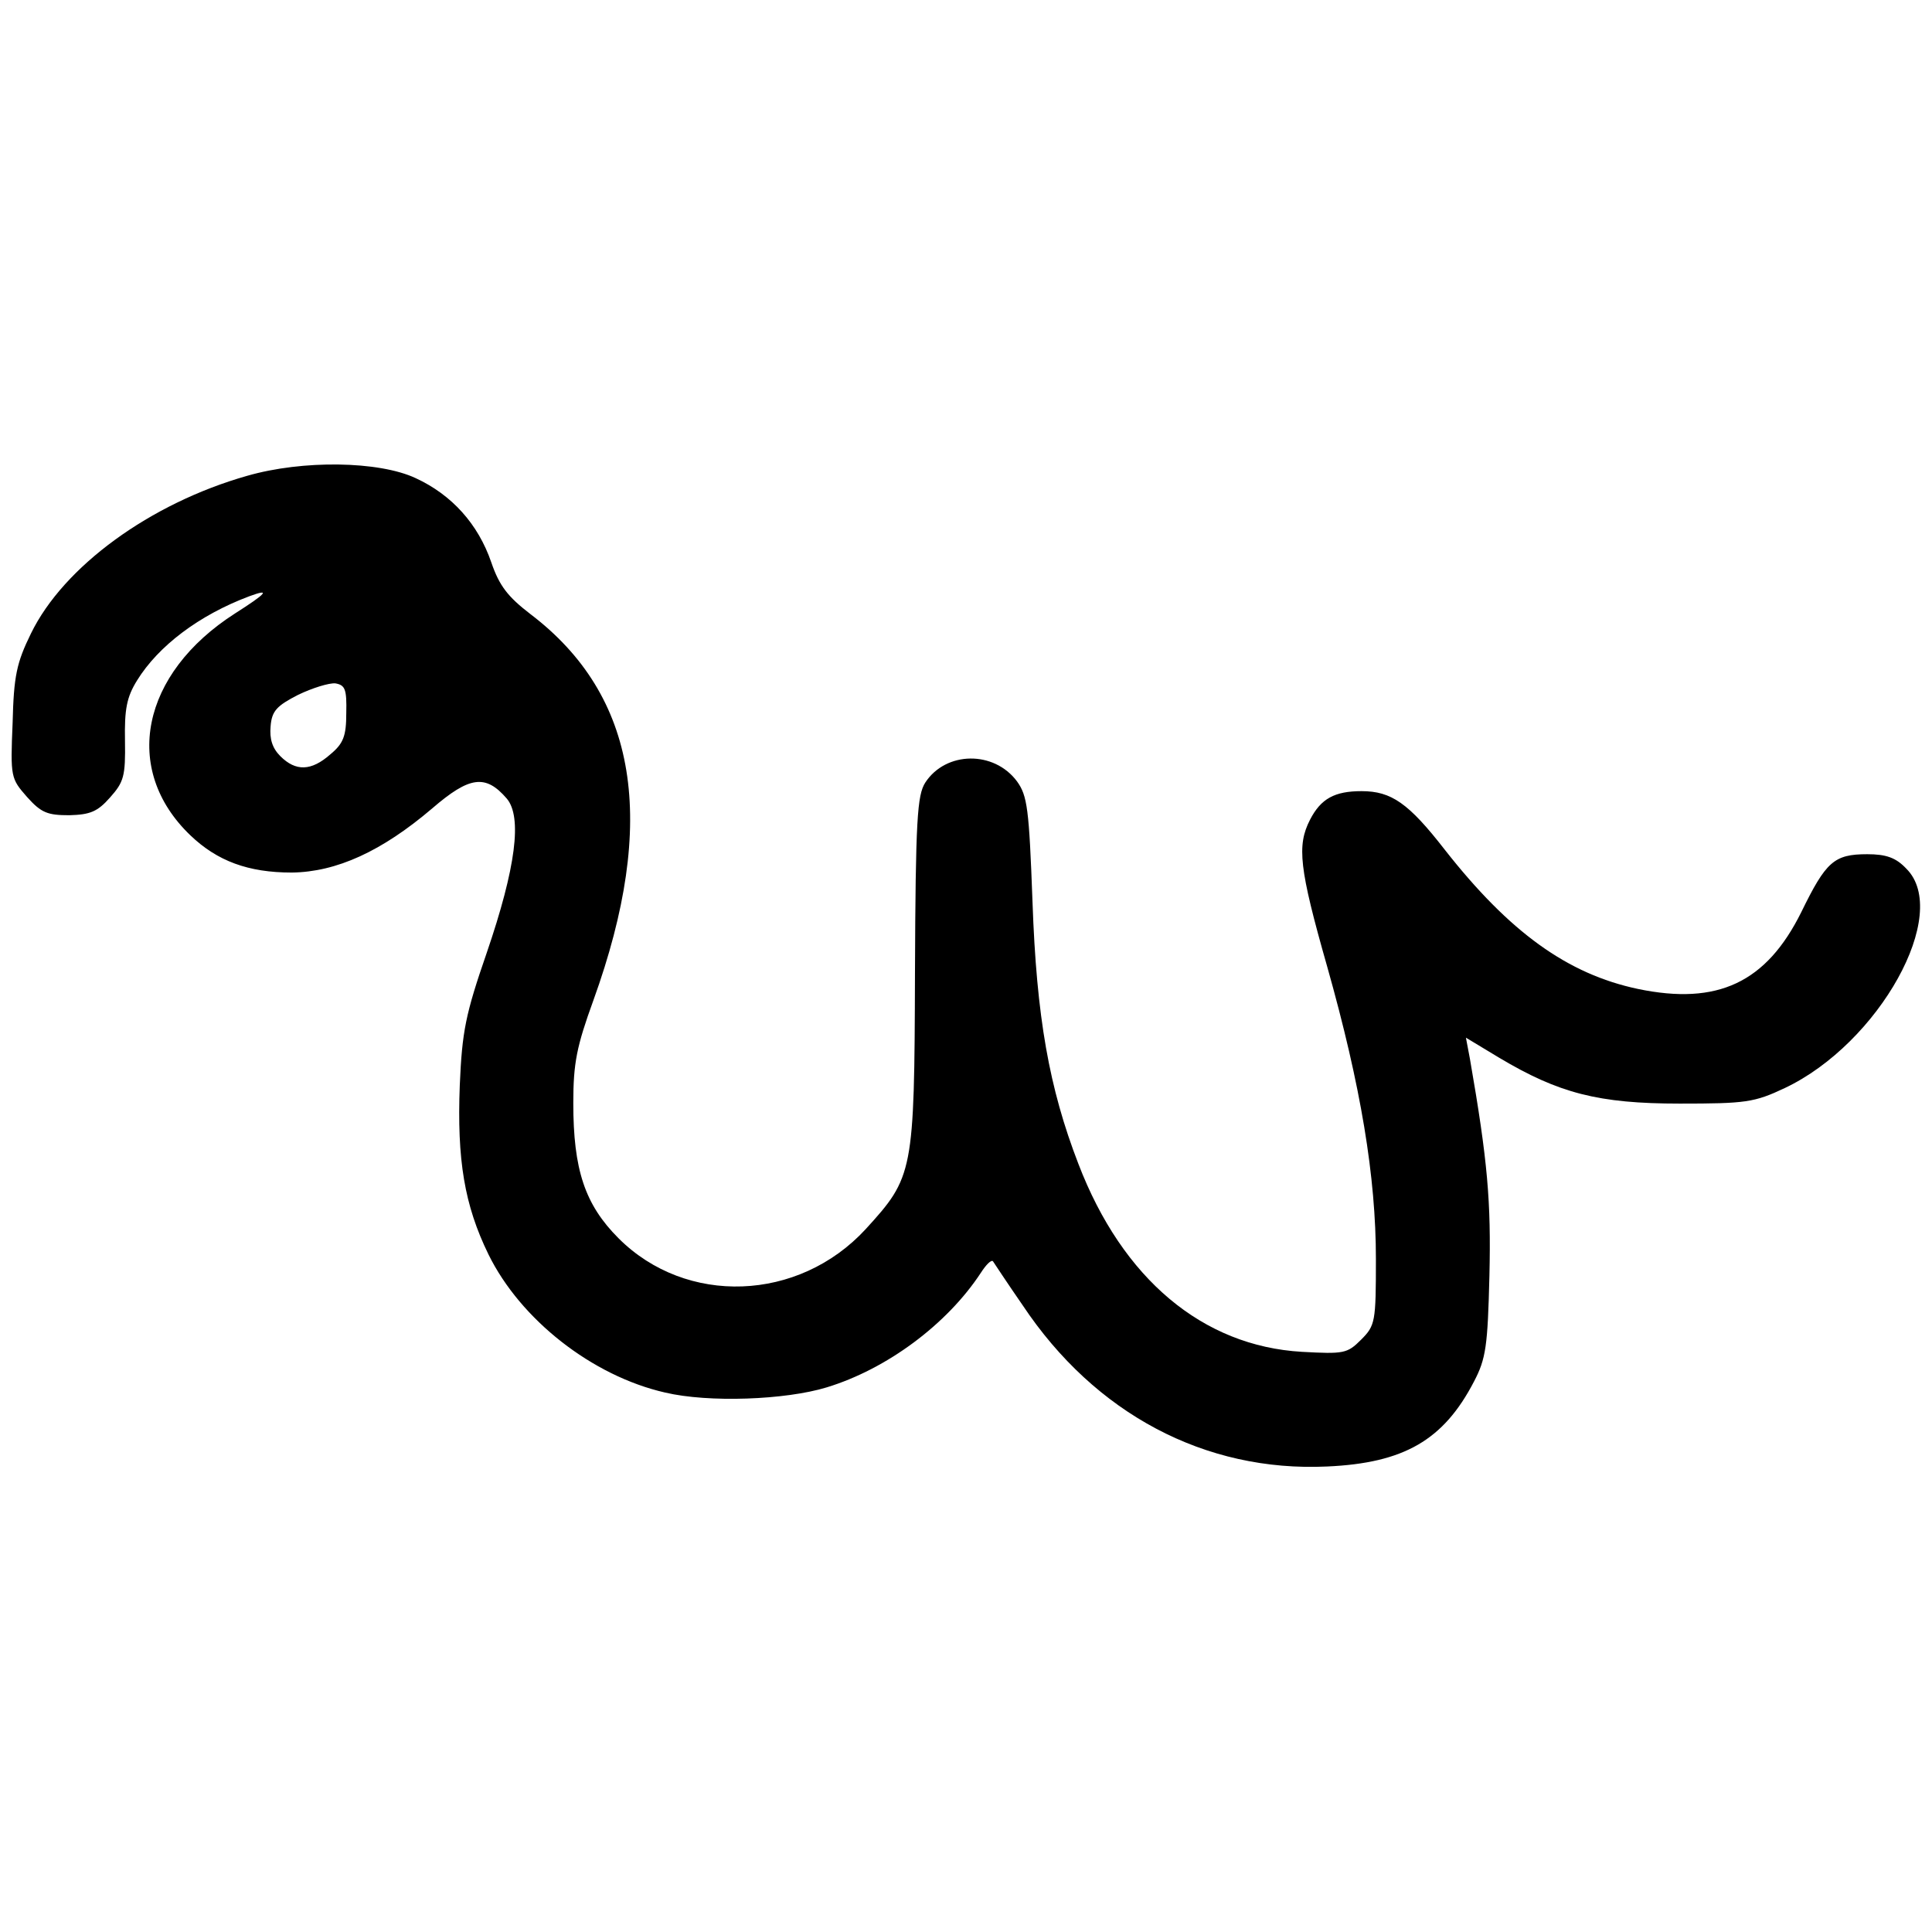 <?xml version="1.0" encoding="UTF-8" standalone="yes"?>
<svg version="1.0" xmlns="http://www.w3.org/2000/svg" width="100mm" height="100mm" viewBox="0 0 337 179" preserveAspectRatio="xMidYMid meet">
  <g transform="translate(0,179) scale(0.1,-0.1)" fill="#000000" stroke="none">
    <path d="M431 1750 c-169 -48 -320 -158 -377 -275 -25 -51 -30 -74 -32 -156
-4 -95 -3 -97 25 -129 25 -28 36 -32 74 -32 36 1 49 6 71 31 24 27 27 37 26
99 -1 55 3 76 21 105 37 60 108 114 196 147 38 14 30 5 -25 -30 -164 -105
-198 -272 -78 -387 47 -45 101 -65 177 -65 78 1 157 37 245 112 65 56 93 60
130 17 27 -32 16 -120 -35 -269 -37 -107 -43 -137 -47 -231 -5 -130 8 -209 50
-295 56 -114 181 -212 308 -241 76 -18 210 -13 282 9 105 32 210 110 269 200
9 14 18 23 21 20 2 -3 25 -38 52 -77 126 -189 318 -291 531 -281 134 6 203 46
256 148 21 40 24 62 27 185 3 129 -3 200 -34 378 l-7 37 58 -35 c104 -62 173
-80 315 -80 115 0 130 2 183 27 165 78 291 305 212 383 -18 19 -35 25 -68 25
-58 0 -72 -13 -115 -101 -61 -123 -146 -163 -285 -134 -123 26 -224 99 -337
243 -63 81 -93 102 -145 102 -47 0 -71 -13 -90 -50 -23 -45 -19 -84 30 -256
59 -209 85 -367 85 -510 0 -110 -1 -116 -26 -141 -24 -24 -30 -25 -103 -21
-173 10 -313 127 -390 328 -51 132 -73 256 -80 457 -6 163 -9 185 -27 210 -40
54 -124 53 -160 -2 -14 -22 -17 -63 -18 -333 -1 -348 -3 -355 -86 -446 -117
-127 -313 -134 -431 -16 -59 59 -79 120 -79 236 0 70 6 99 35 179 113 313 77
532 -110 674 -39 30 -54 49 -68 90 -23 67 -69 118 -132 147 -64 30 -197 32
-294 4z m173 -414 c0 -40 -5 -53 -28 -72 -33 -29 -60 -30 -87 -3 -14 14 -19
30 -17 52 2 27 11 36 48 55 25 12 54 21 65 20 17 -3 20 -10 19 -52z"/>
  </g>
</svg>
